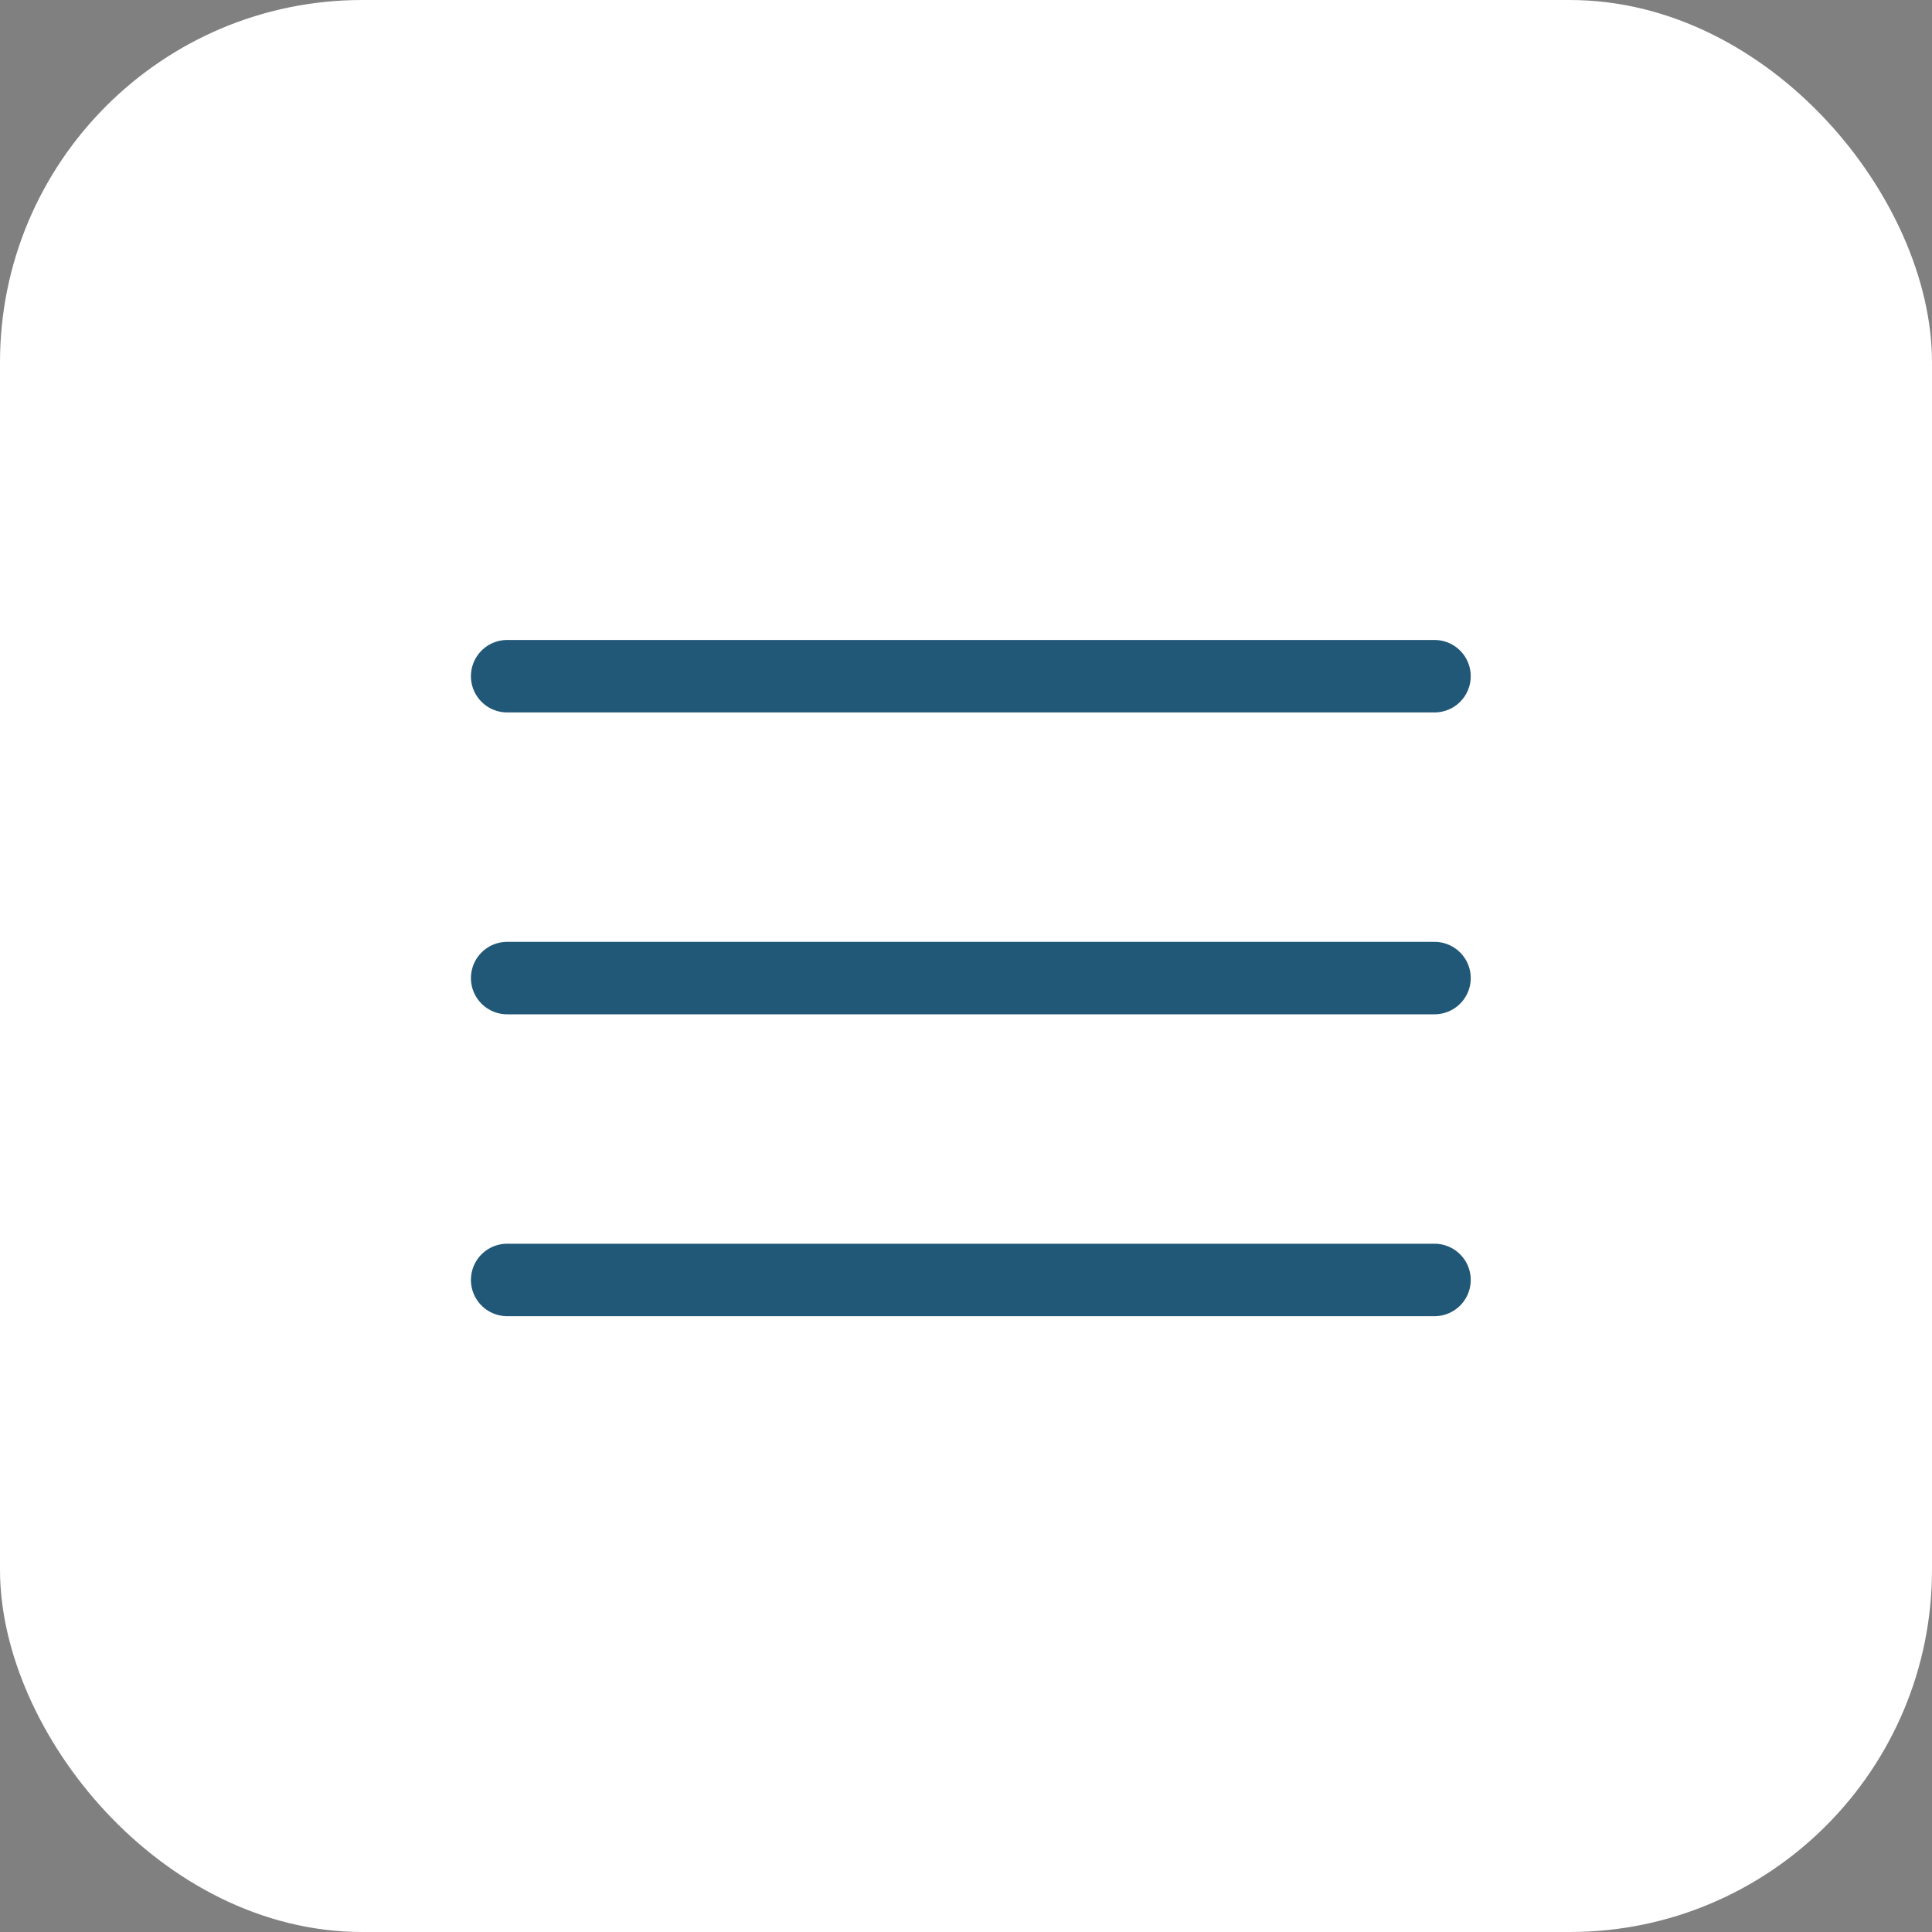 <svg width="80" height="80" viewBox="0 0 80 80" fill="none" xmlns="http://www.w3.org/2000/svg">
<rect x="0" y="0" width="80" height="80" fill="#808080" stroke="none"/>
<rect x="0.5" y="0.5" width="79" height="79" rx="14.5" fill="white" stroke="white"/>
<path d="M21 28H59.4H21ZM21 40.5H59.4H21ZM21 53H59.4H21Z" fill="white"/>
<path d="M21 28H59.4M21 40.5H59.4M21 53H59.4" stroke="#215877" stroke-width="3" stroke-miterlimit="10" stroke-linecap="round"/>
</svg>
